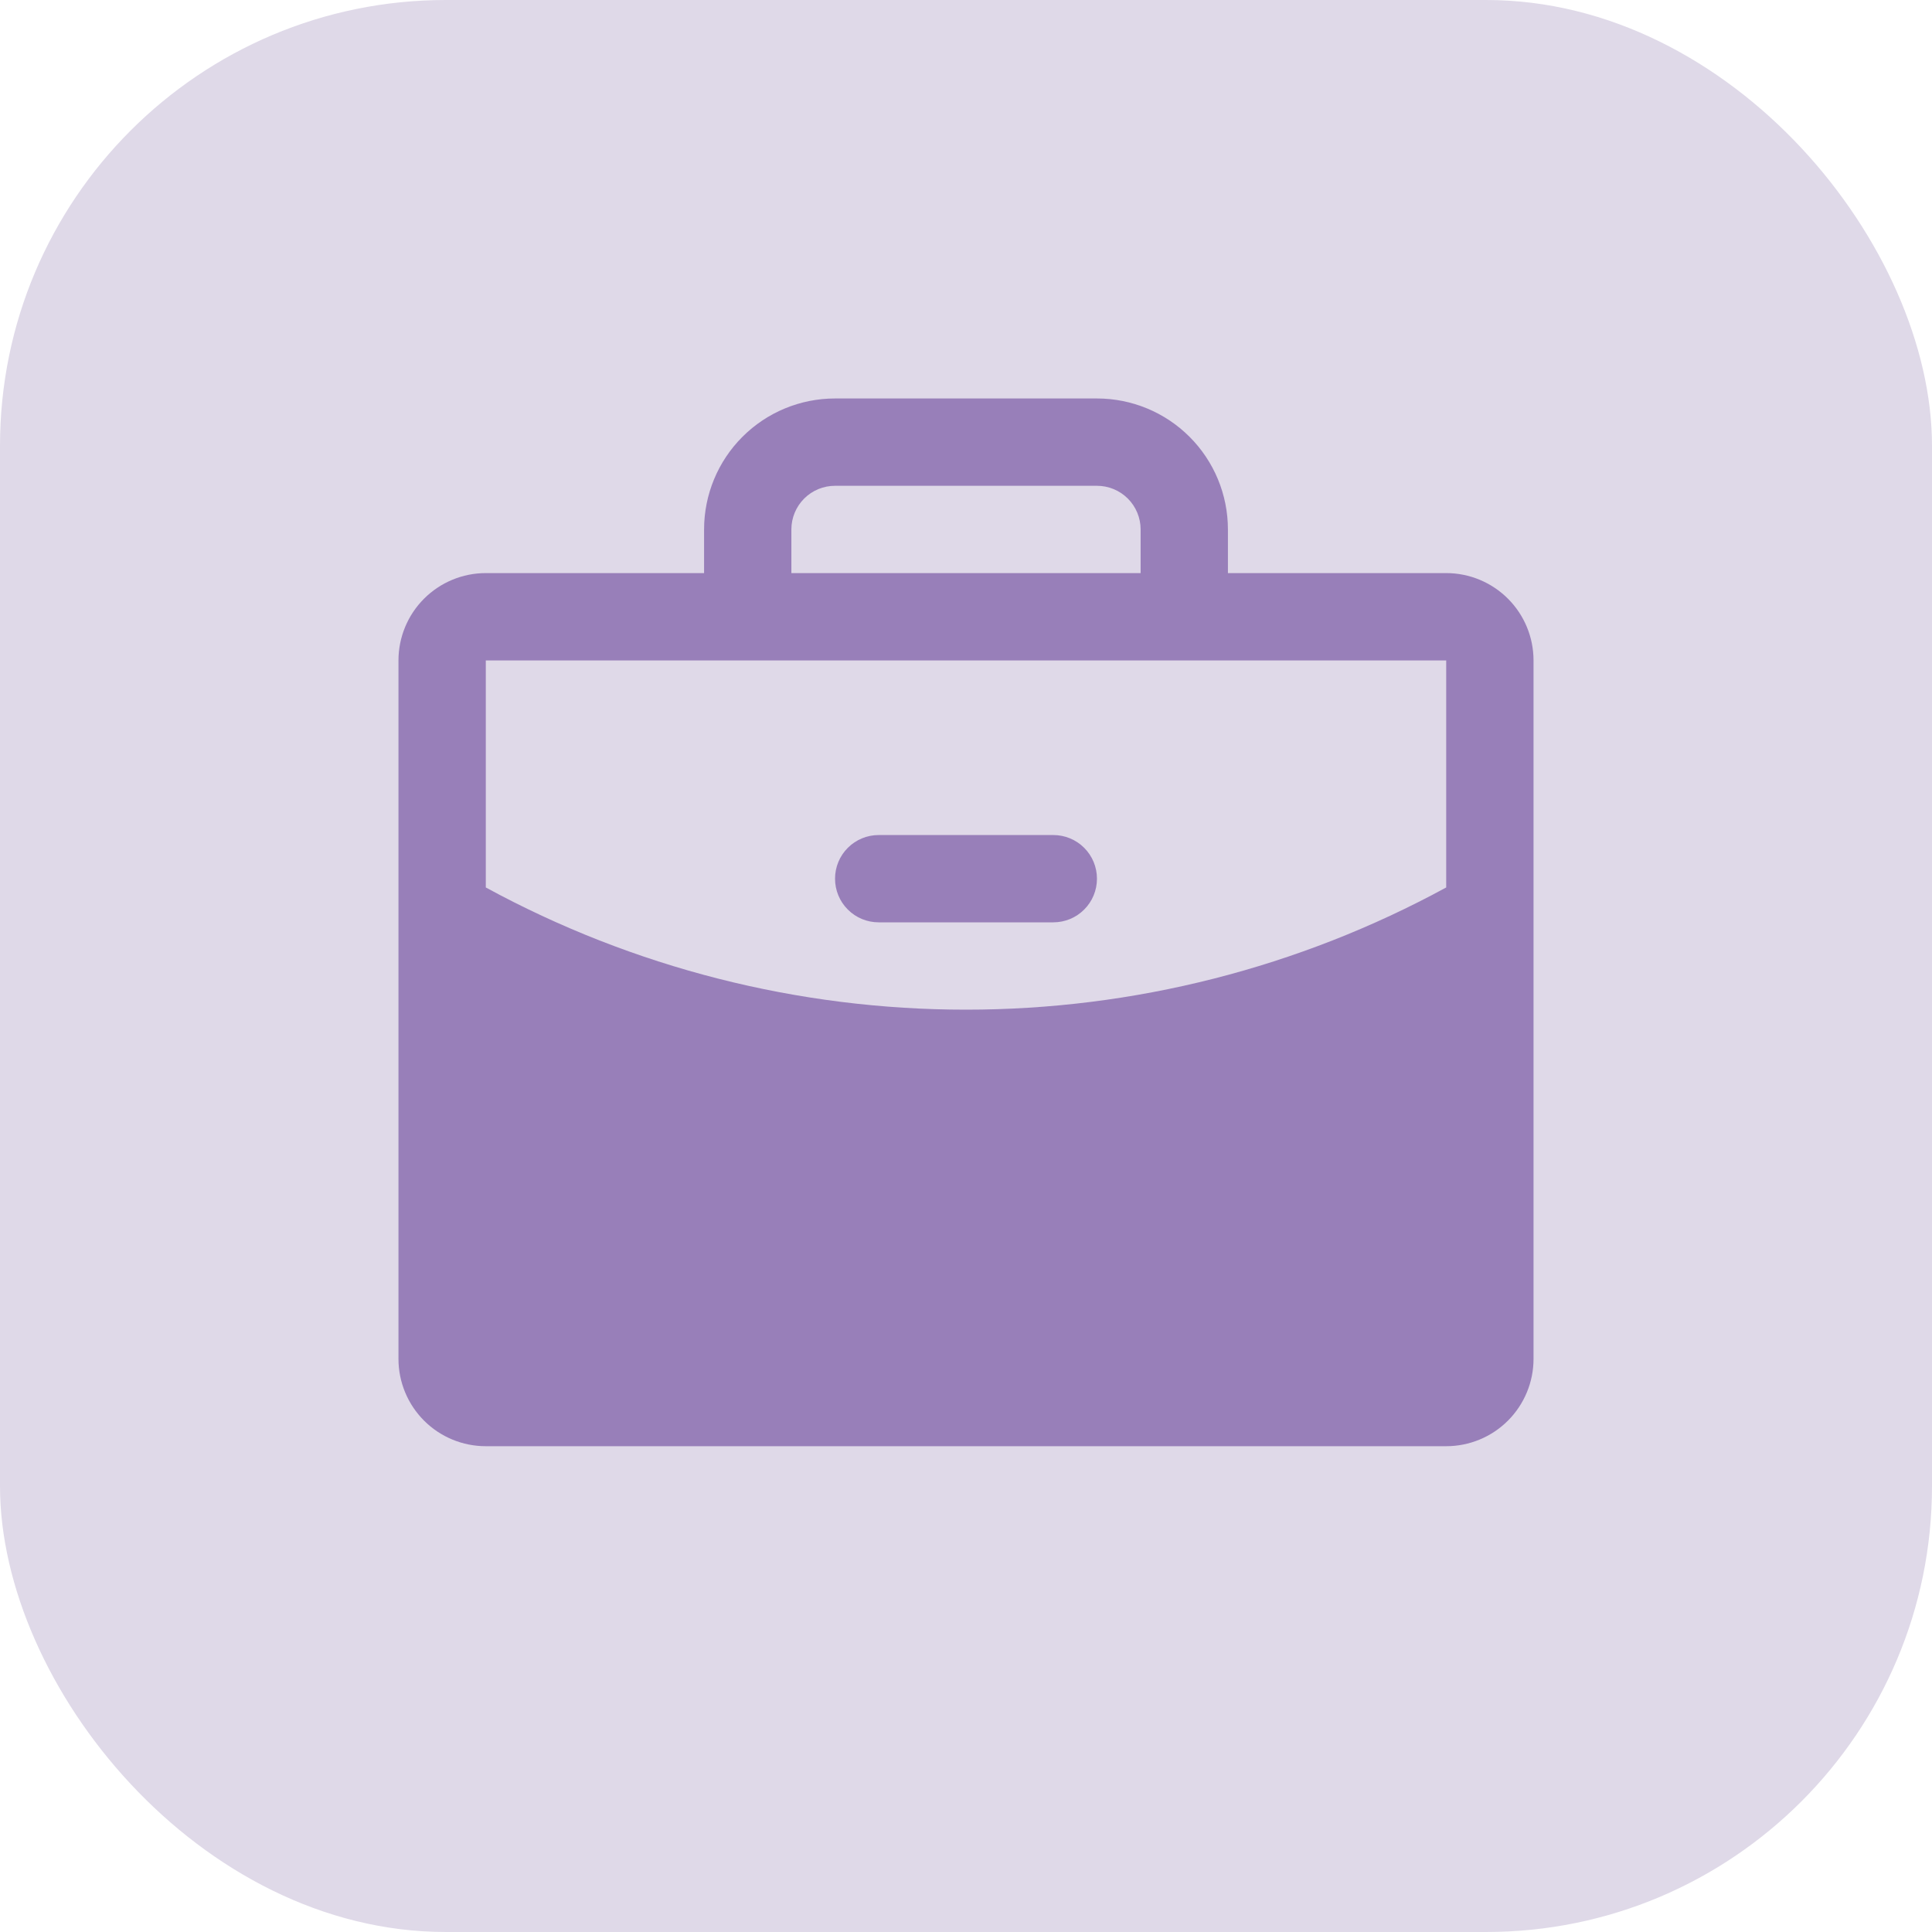 <svg xmlns="http://www.w3.org/2000/svg" width="65" height="65" viewBox="0 0 65 65" fill="none"><rect width="65" height="65" rx="15" fill="#DFD9E8"></rect><path d="M36.906 29.562C36.906 29.952 36.752 30.326 36.476 30.601C36.201 30.877 35.827 31.031 35.438 31.031H29.562C29.173 31.031 28.799 30.877 28.524 30.601C28.248 30.326 28.094 29.952 28.094 29.562C28.094 29.173 28.248 28.799 28.524 28.524C28.799 28.248 29.173 28.094 29.562 28.094H35.438C35.827 28.094 36.201 28.248 36.476 28.524C36.752 28.799 36.906 29.173 36.906 29.562ZM51.594 22.219V45.719C51.594 46.498 51.284 47.245 50.733 47.796C50.182 48.347 49.435 48.656 48.656 48.656H16.344C15.565 48.656 14.818 48.347 14.267 47.796C13.716 47.245 13.406 46.498 13.406 45.719V22.219C13.406 21.44 13.716 20.692 14.267 20.142C14.818 19.591 15.565 19.281 16.344 19.281H23.688V17.812C23.688 16.644 24.152 15.523 24.978 14.697C25.804 13.87 26.925 13.406 28.094 13.406H36.906C38.075 13.406 39.196 13.87 40.022 14.697C40.848 15.523 41.312 16.644 41.312 17.812V19.281H48.656C49.435 19.281 50.182 19.591 50.733 20.142C51.284 20.692 51.594 21.44 51.594 22.219ZM26.625 19.281H38.375V17.812C38.375 17.423 38.22 17.049 37.945 16.774C37.669 16.498 37.296 16.344 36.906 16.344H28.094C27.704 16.344 27.331 16.498 27.055 16.774C26.78 17.049 26.625 17.423 26.625 17.812V19.281ZM48.656 29.858V22.219H16.344V29.858C21.301 32.556 26.856 33.97 32.5 33.969C38.144 33.97 43.699 32.556 48.656 29.858Z" fill="#987FB9"></path></svg>